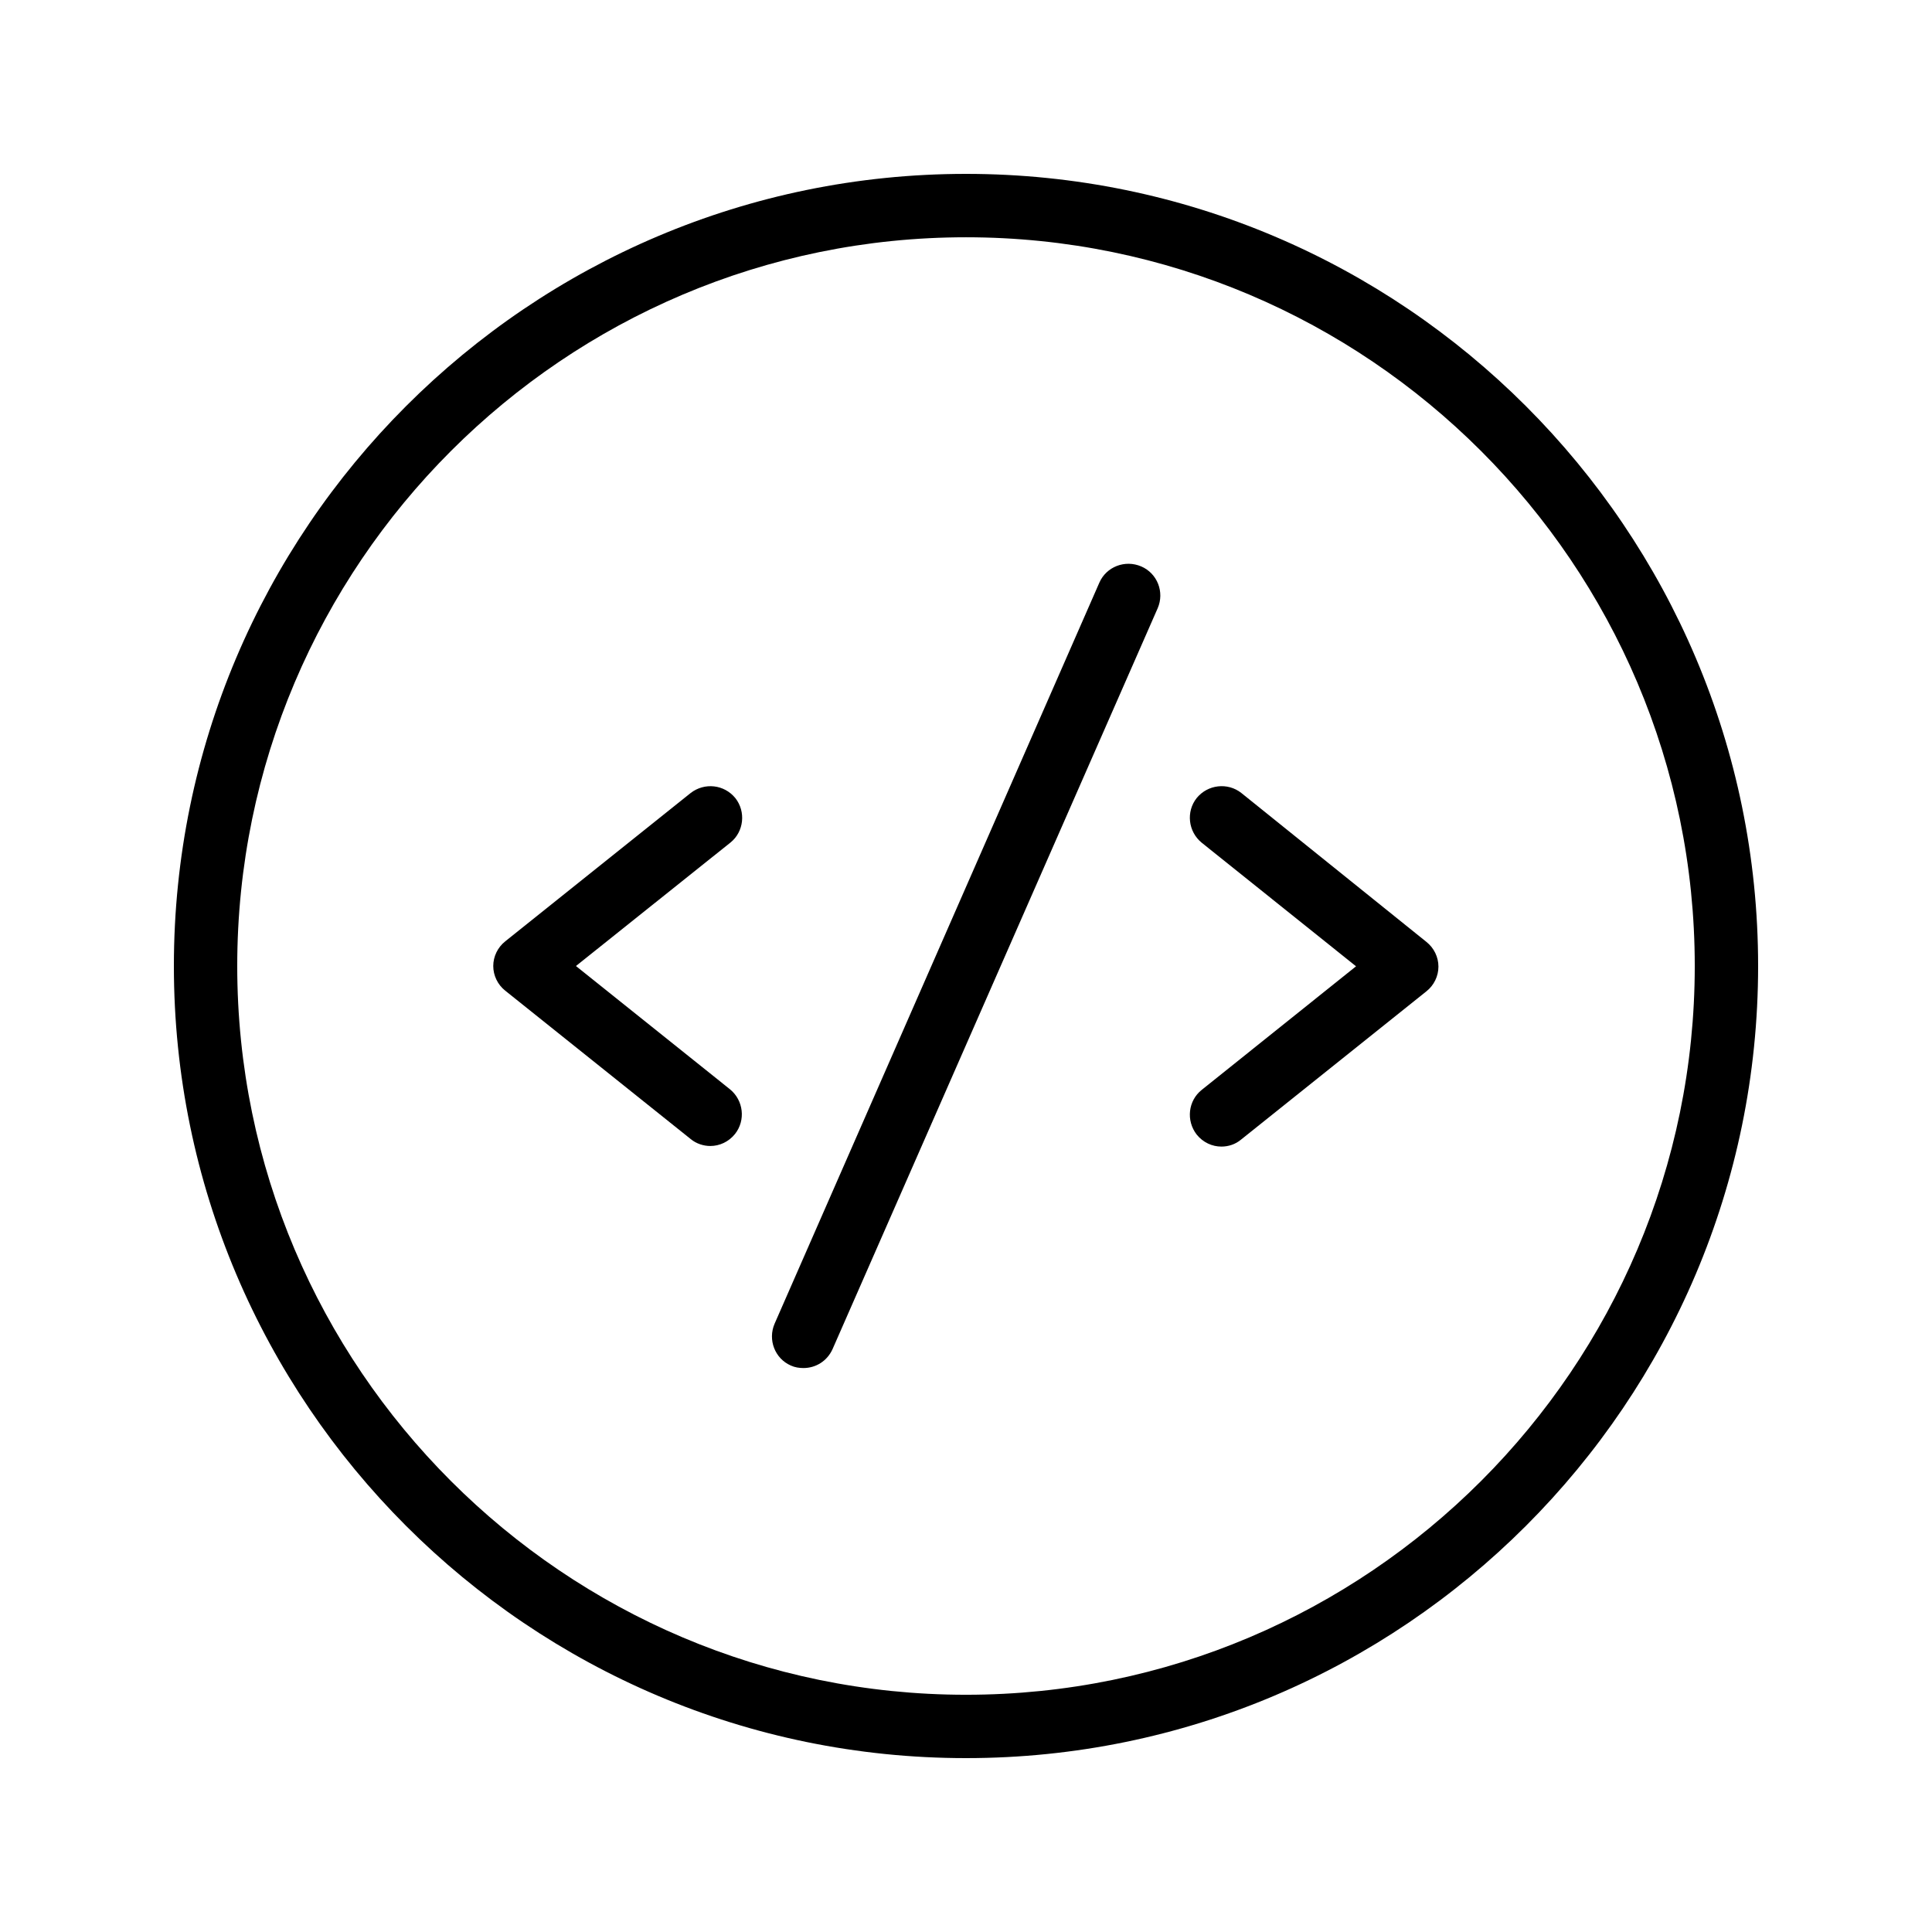 <?xml version="1.0" encoding="UTF-8"?>
<!-- Uploaded to: ICON Repo, www.svgrepo.com, Generator: ICON Repo Mixer Tools -->
<svg fill="#000000" width="800px" height="800px" version="1.1" viewBox="144 144 512 512" xmlns="http://www.w3.org/2000/svg">
 <g>
  <path d="m338.87 355.5c-2.938-3.609-8.145-4.199-11.84-1.344l-49.121 39.297c-2.016 1.594-3.191 4.031-3.191 6.551s1.176 4.953 3.191 6.551l49.121 39.297c1.512 1.258 3.441 1.848 5.207 1.848 2.434 0 4.871-1.09 6.551-3.191 2.856-3.609 2.266-8.902-1.344-11.84l-40.812-32.664 40.977-32.746c3.527-2.859 4.113-8.148 1.262-11.758z"/>
  <path d="m472.97 354.15c-3.609-2.856-8.902-2.266-11.84 1.344-2.856 3.609-2.266 8.902 1.344 11.84l40.891 32.746-40.891 32.746c-3.609 2.856-4.199 8.145-1.344 11.84 1.68 2.098 4.113 3.191 6.551 3.191 1.848 0 3.695-0.586 5.207-1.848l49.121-39.297c2.016-1.594 3.191-4.031 3.191-6.551 0-2.519-1.176-4.953-3.191-6.551z"/>
  <path d="m446.43 294.11c-4.281-1.848-9.238 0.082-11.082 4.281l-86.07 196.4c-1.848 4.281 0.082 9.238 4.281 11.082 1.09 0.504 2.266 0.672 3.359 0.672 3.273 0 6.297-1.848 7.727-5.039l86.152-196.32c1.848-4.281-0.086-9.234-4.367-11.082z"/>
  <path d="m400 190.08c-115.79 0-209.92 94.129-209.92 209.92s94.129 209.92 209.92 209.92 209.92-94.129 209.92-209.92c-0.004-115.79-94.133-209.92-209.92-209.92zm0 403.05c-106.47 0-193.13-86.656-193.13-193.12 0-106.47 86.656-193.13 193.13-193.13s193.13 86.656 193.13 193.13c-0.004 106.47-86.66 193.12-193.13 193.12z"/>
 </g>
</svg>